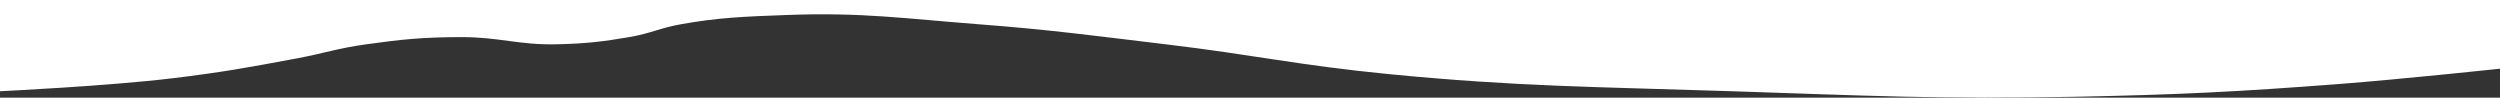 <?xml version="1.0" encoding="UTF-8"?> <svg xmlns="http://www.w3.org/2000/svg" width="1920" height="75" viewBox="0 0 1920 75" fill="none"><rect x="0" y="0" width="1920" height="75" fill="#333333" stroke="none"/> <path d="M1920 52.749L1920 0L0 0L0 70.069C0 70.069 82.621 66.123 132.172 60.149C170.707 55.504 191.148 51.699 226.219 45.17L227.797 44.876C249.219 40.888 258.617 37.19 281.366 34.011C308.193 30.263 325.107 28.5 354.462 28.5C383.816 28.5 398.275 34.658 427.557 34.011C450.256 33.51 463.142 31.922 483.129 28.5C500.616 25.507 505.886 21.682 523.181 18.58C551.828 13.443 571.846 12.707 604.533 11.504L604.787 11.495C662.161 9.384 694.857 14.277 750.978 18.58C808.764 23.012 839.528 27.397 895.166 34.011C962.935 42.067 996.722 50.062 1065.89 56.843C1165.68 66.626 1226.27 66.652 1330.23 70.069C1432.65 73.436 1490.8 76.372 1593.57 74.321C1673.33 72.729 1718.19 70.504 1795.84 64.558C1845.06 60.789 1920 52.749 1920 52.749Z" fill="white"></path> </svg> 